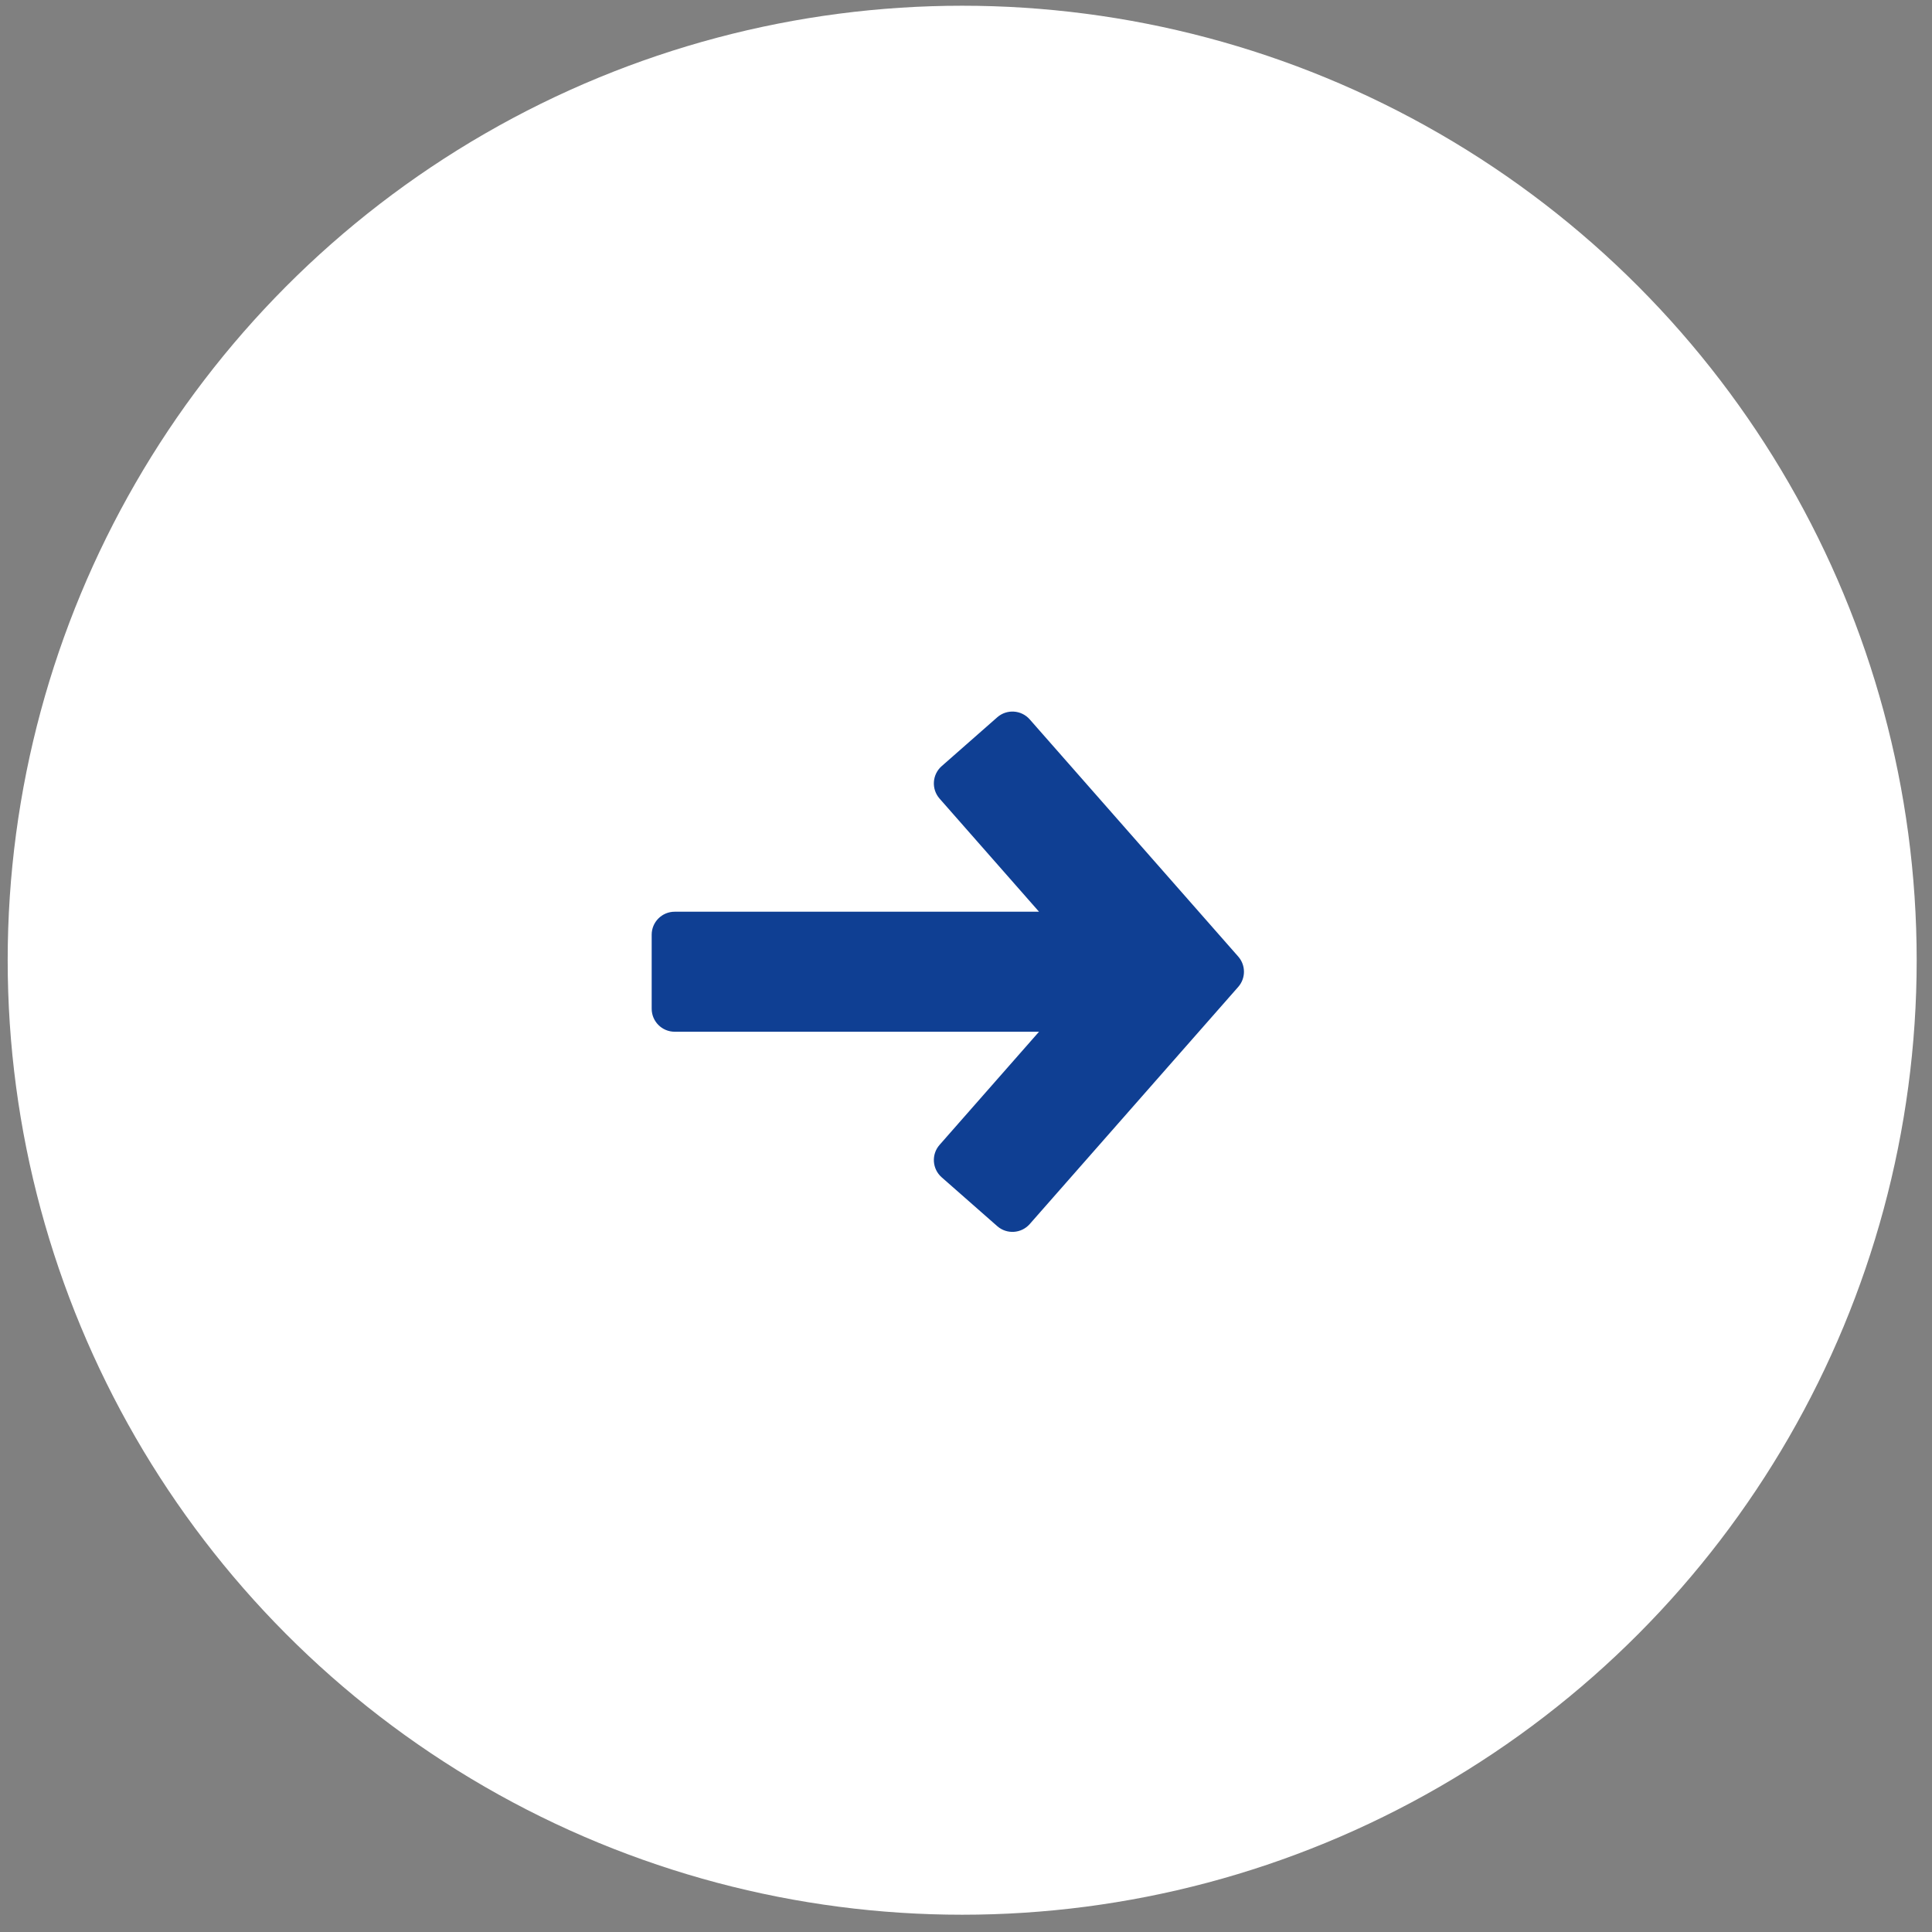 <svg width="84" height="84" viewBox="0 0 84 84" fill="none" xmlns="http://www.w3.org/2000/svg">
<rect x="0" y="0" width="84" height="84" fill="#808080" stroke="none"/>
<circle cx="41.834" cy="41.749" r="41.5" fill="white"/>
<path fill-rule="evenodd" clip-rule="evenodd" d="M45.175 39.64L40.852 34.723C40.487 34.308 40.527 33.676 40.942 33.311L43.358 31.187C43.773 30.822 44.405 30.863 44.77 31.277L53.836 41.589C54.168 41.966 54.168 42.532 53.836 42.909L44.77 53.221C44.405 53.635 43.773 53.676 43.358 53.311L40.942 51.187C40.527 50.822 40.487 50.19 40.852 49.776L45.175 44.858L29.334 44.858C28.782 44.858 28.334 44.41 28.334 43.858L28.334 40.64C28.334 40.088 28.782 39.64 29.334 39.64L45.175 39.64Z" fill="#0F3F93"/>
</svg>

